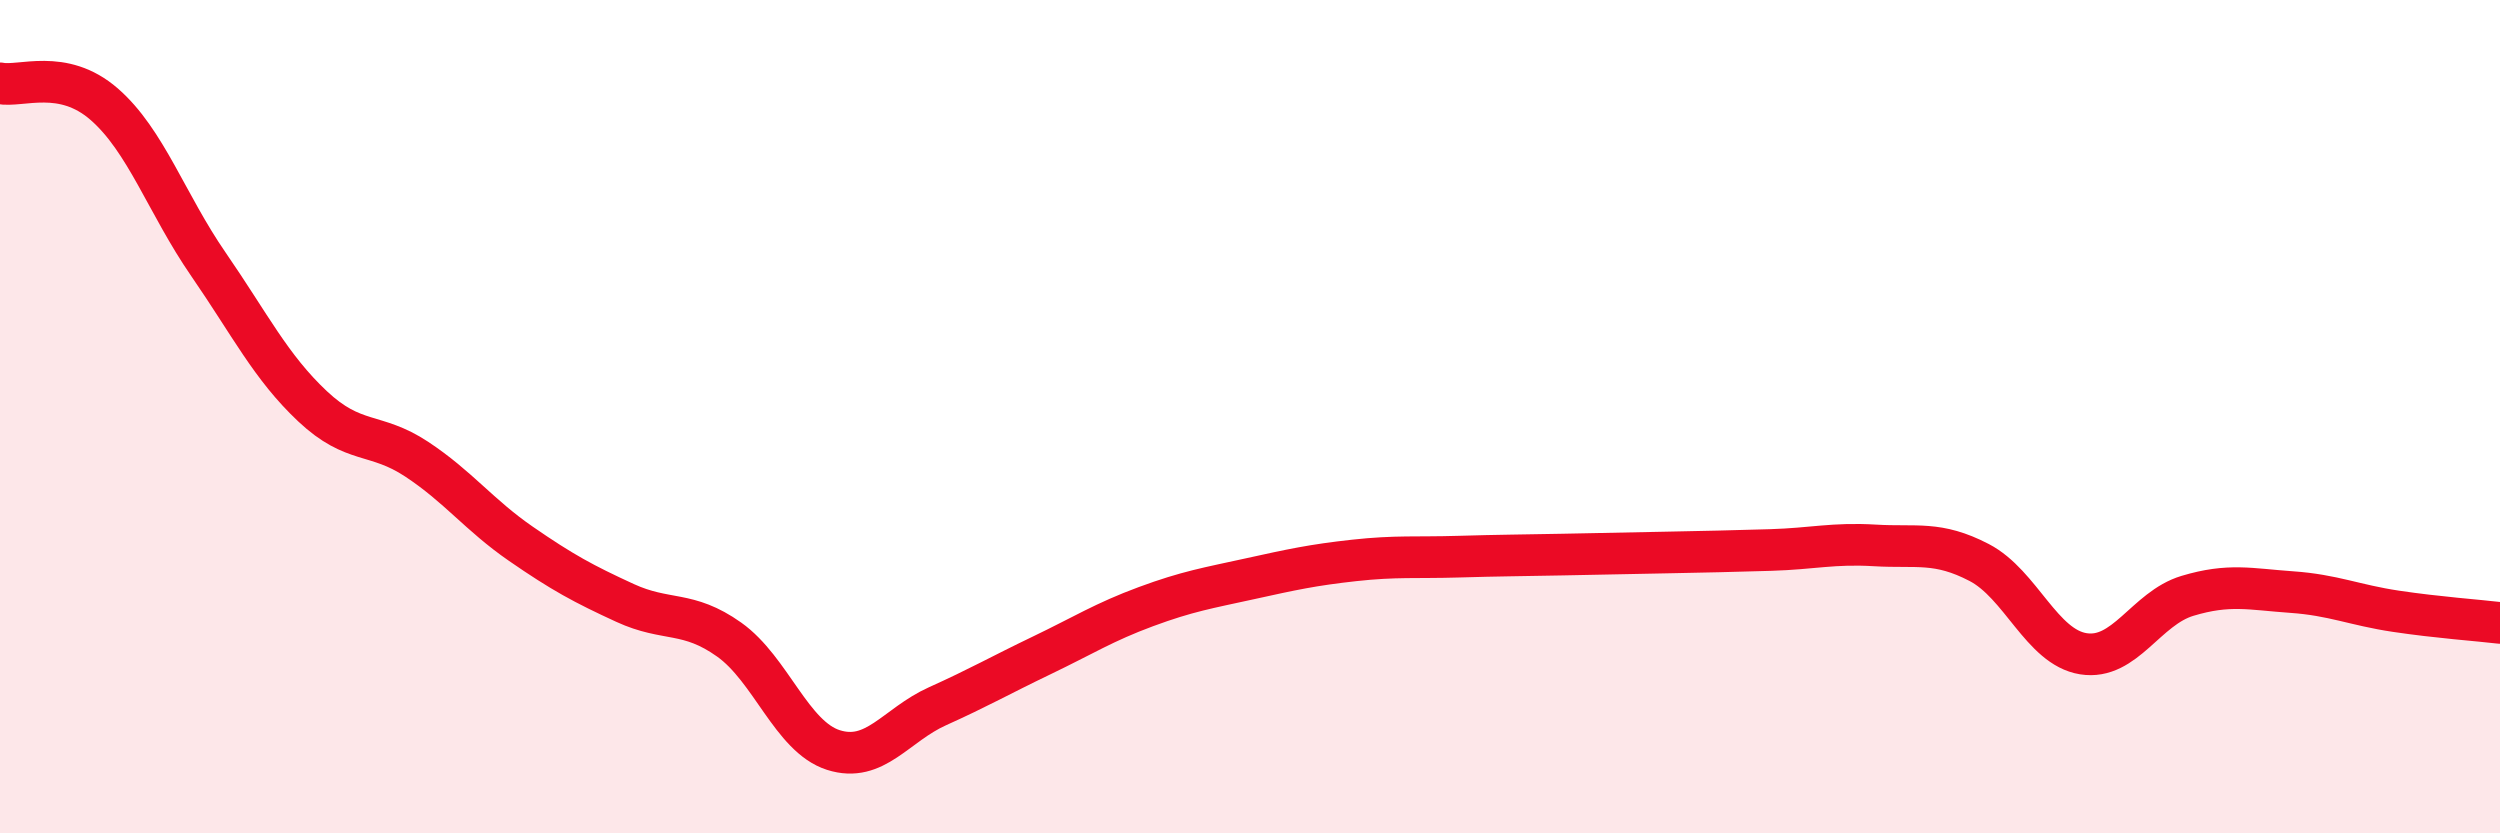 
    <svg width="60" height="20" viewBox="0 0 60 20" xmlns="http://www.w3.org/2000/svg">
      <path
        d="M 0,2 C 0.5,2.1 1.5,1.63 2.5,2.5 C 3.5,3.37 4,4.89 5,6.34 C 6,7.79 6.5,8.81 7.5,9.75 C 8.5,10.69 9,10.36 10,11.02 C 11,11.68 11.5,12.36 12.5,13.05 C 13.5,13.74 14,14.01 15,14.47 C 16,14.93 16.5,14.64 17.5,15.35 C 18.5,16.06 19,17.68 20,18 C 21,18.32 21.5,17.4 22.5,16.95 C 23.5,16.5 24,16.21 25,15.73 C 26,15.25 26.5,14.93 27.5,14.56 C 28.5,14.19 29,14.11 30,13.89 C 31,13.67 31.5,13.56 32.5,13.45 C 33.5,13.34 34,13.39 35,13.36 C 36,13.33 36.5,13.33 37.5,13.31 C 38.5,13.29 39,13.28 40,13.26 C 41,13.24 41.5,13.23 42.5,13.2 C 43.5,13.17 44,13.03 45,13.09 C 46,13.15 46.5,12.98 47.5,13.5 C 48.5,14.02 49,15.53 50,15.69 C 51,15.85 51.5,14.6 52.5,14.3 C 53.5,14 54,14.14 55,14.21 C 56,14.28 56.5,14.52 57.5,14.67 C 58.5,14.82 59.5,14.89 60,14.95L60 20L0 20Z"
        fill="#EB0A25"
        opacity="0.1"
        stroke-linecap="round"
        stroke-linejoin="round"
      />
      <path
        d="M 0,2 C 0.5,2.1 1.5,1.63 2.5,2.5 C 3.5,3.37 4,4.89 5,6.34 C 6,7.79 6.5,8.81 7.5,9.75 C 8.5,10.69 9,10.36 10,11.02 C 11,11.68 11.5,12.36 12.5,13.05 C 13.5,13.74 14,14.01 15,14.47 C 16,14.93 16.5,14.64 17.5,15.35 C 18.5,16.06 19,17.68 20,18 C 21,18.32 21.5,17.4 22.5,16.95 C 23.5,16.5 24,16.21 25,15.73 C 26,15.25 26.5,14.93 27.5,14.56 C 28.5,14.19 29,14.11 30,13.89 C 31,13.67 31.5,13.56 32.5,13.45 C 33.5,13.34 34,13.39 35,13.36 C 36,13.33 36.5,13.33 37.5,13.31 C 38.5,13.29 39,13.28 40,13.26 C 41,13.24 41.5,13.23 42.5,13.2 C 43.5,13.17 44,13.03 45,13.09 C 46,13.15 46.5,12.98 47.5,13.5 C 48.5,14.02 49,15.53 50,15.69 C 51,15.85 51.5,14.6 52.5,14.3 C 53.5,14 54,14.14 55,14.21 C 56,14.28 56.5,14.52 57.5,14.67 C 58.5,14.82 59.5,14.89 60,14.95"
        stroke="#EB0A25"
        stroke-width="1"
        fill="none"
        stroke-linecap="round"
        stroke-linejoin="round"
      />
    </svg>
  